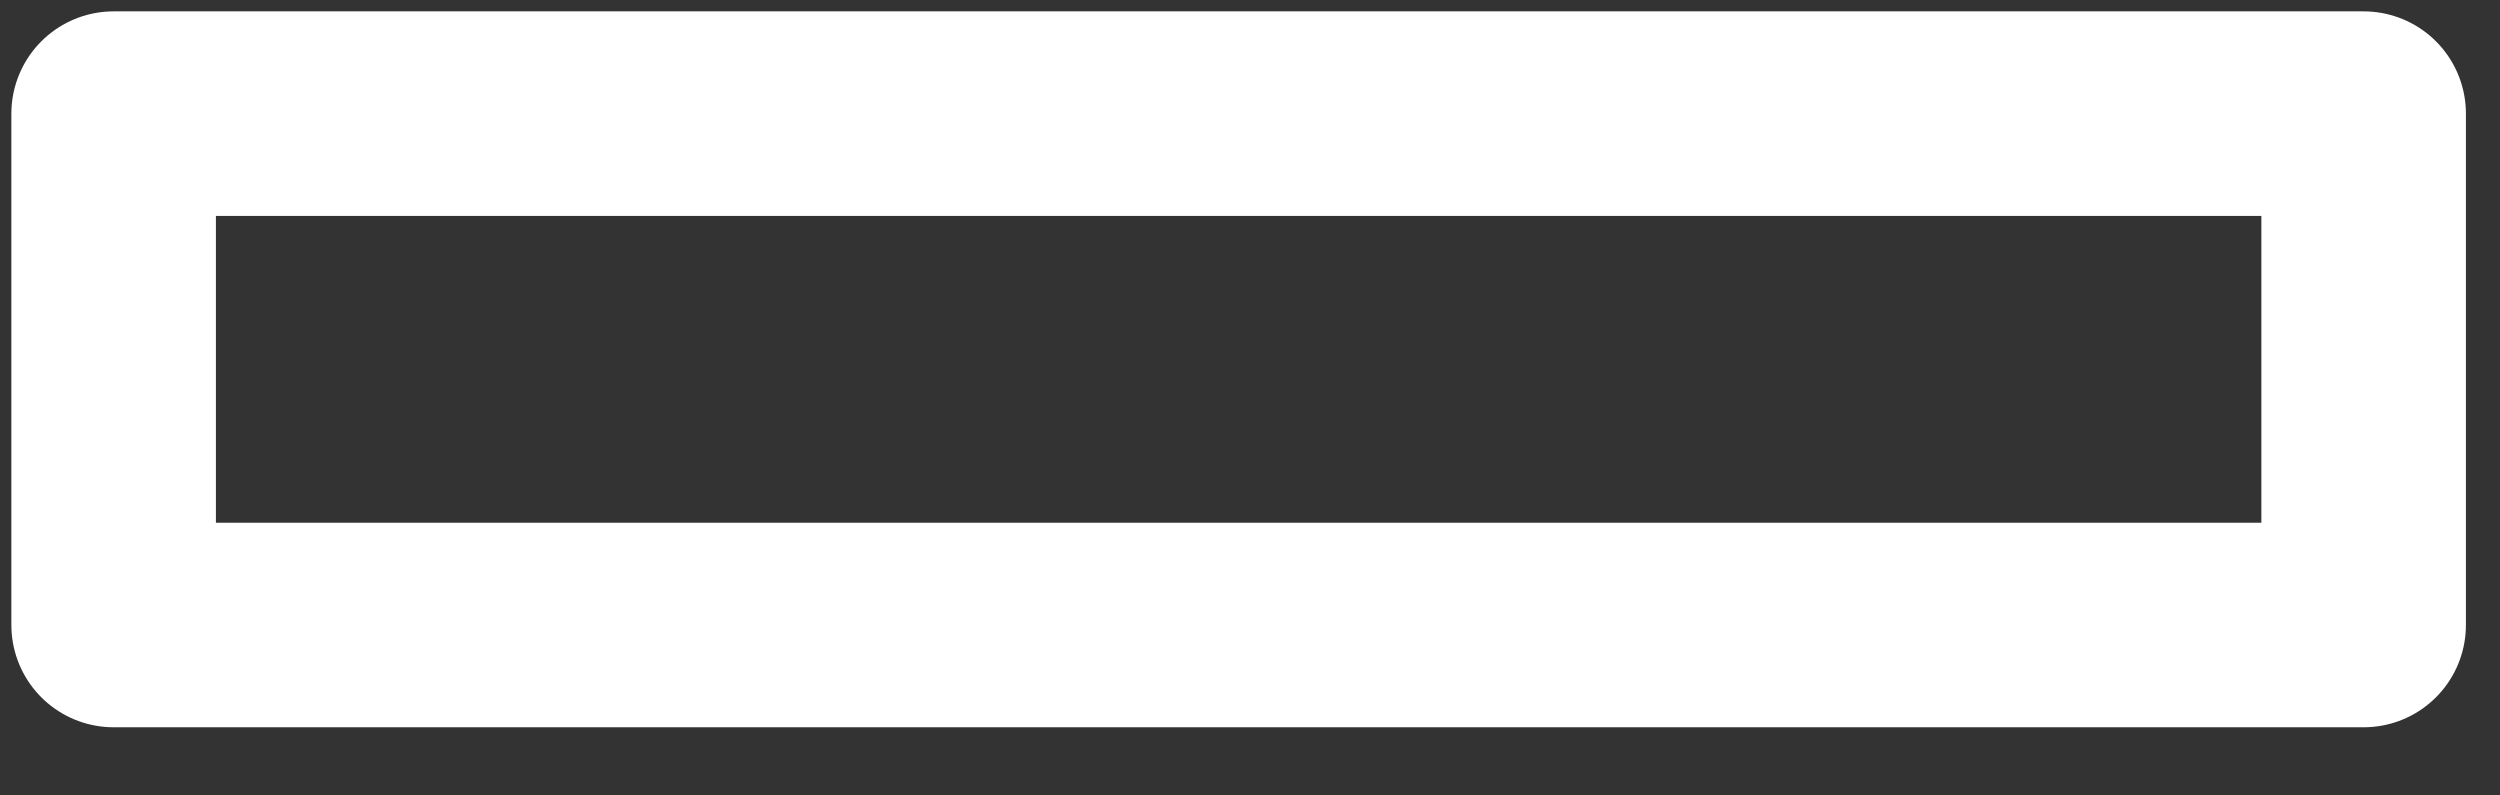 <?xml version="1.0" encoding="utf-8"?>
<svg xmlns="http://www.w3.org/2000/svg" fill="none" height="100%" overflow="visible" preserveAspectRatio="none" style="display: block;" viewBox="0 0 22 7" width="100%">
<rect x="0" y="0" width="22" height="7" fill="#333333" stroke="none"/>
<path d="M20.8 1H1V5.5H20.8V1Z" id="Icon" stroke="white" stroke-linecap="round" stroke-linejoin="round" stroke-width="1.8"/>
</svg>